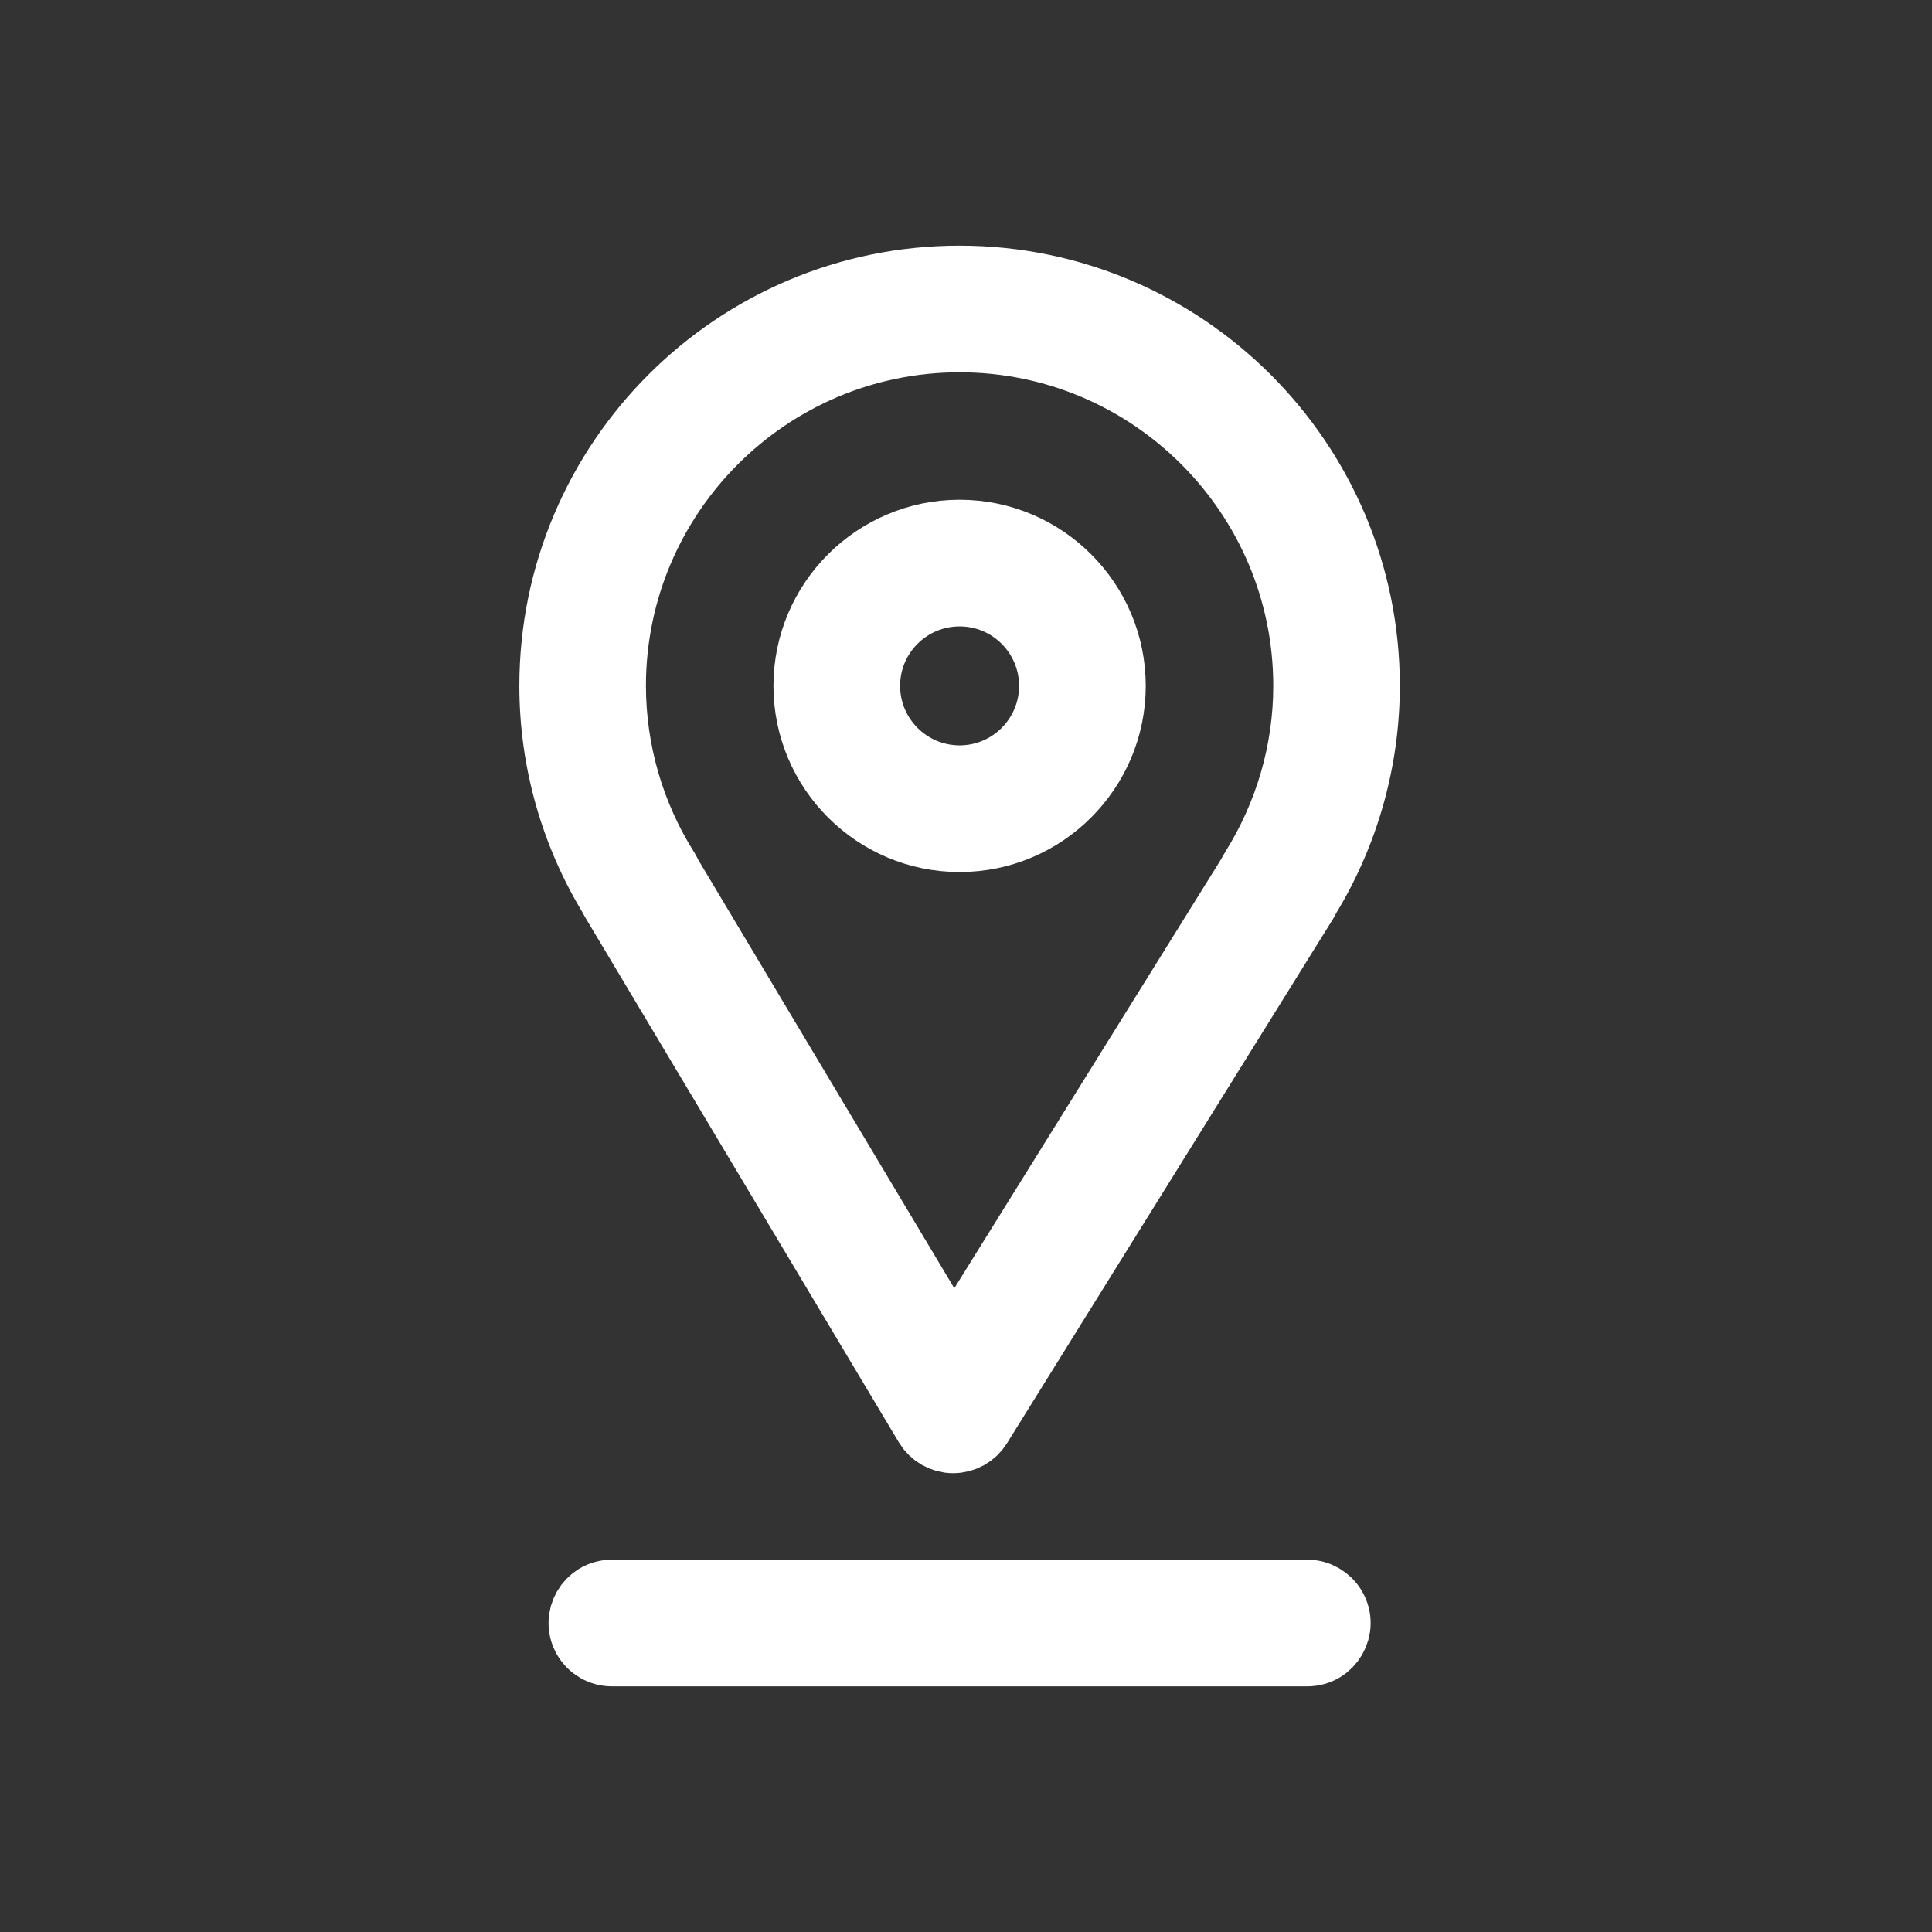 <?xml version="1.0" encoding="UTF-8"?> <svg xmlns="http://www.w3.org/2000/svg" viewBox="0 0 27.00 27.00" data-guides="{&quot;vertical&quot;:[],&quot;horizontal&quot;:[]}"><rect x="0" y="0" width="27.00" height="27.00" fill="#333333" stroke="none"/><defs></defs><path fill="#ffffff" stroke="#ffffff" fill-opacity="1" stroke-width="1" stroke-opacity="1" fill-rule="evenodd" id="tSvg3ee1f7a460" title="Path 23" d="M8.616 12.578C10.074 15.019 11.532 17.46 12.991 19.901C13.06 20.016 13.184 20.087 13.318 20.088C13.319 20.088 13.32 20.088 13.321 20.088C13.454 20.088 13.578 20.019 13.648 19.906C15.166 17.465 16.684 15.024 18.202 12.583C18.213 12.565 18.223 12.546 18.231 12.527C18.774 11.642 19.062 10.623 19.063 9.585C19.063 6.468 16.527 3.933 13.409 3.933C10.293 3.933 7.758 6.468 7.758 9.585C7.758 10.622 8.045 11.638 8.59 12.528C8.597 12.545 8.606 12.562 8.616 12.578ZM13.41 4.703C16.103 4.703 18.294 6.893 18.294 9.585C18.294 10.499 18.034 11.395 17.544 12.176C17.532 12.194 17.522 12.213 17.514 12.233C16.119 14.477 14.723 16.721 13.328 18.964C11.988 16.722 10.649 14.481 9.309 12.239C9.301 12.217 9.29 12.196 9.277 12.175C8.788 11.4 8.528 10.502 8.527 9.585C8.527 6.893 10.718 4.703 13.41 4.703Z"></path><path fill="#ffffff" stroke="#ffffff" fill-opacity="1" stroke-width="1" stroke-opacity="1" fill-rule="evenodd" id="tSvg92a4a49d33" title="Path 24" d="M13.411 11.687C14.569 11.687 15.512 10.744 15.512 9.585C15.512 8.427 14.569 7.484 13.411 7.484C12.252 7.484 11.309 8.427 11.309 9.585C11.309 10.744 12.252 11.687 13.411 11.687ZM13.411 8.254C14.146 8.254 14.741 8.85 14.742 9.585C14.741 10.32 14.146 10.916 13.411 10.917C12.675 10.916 12.08 10.32 12.079 9.585C12.079 8.85 12.675 8.254 13.411 8.254ZM18.27 22.297C15.03 22.297 11.791 22.297 8.551 22.297C8.255 22.297 8.07 22.618 8.218 22.875C8.287 22.994 8.414 23.067 8.551 23.067C11.791 23.067 15.03 23.067 18.27 23.067C18.566 23.067 18.751 22.746 18.603 22.49C18.534 22.371 18.407 22.297 18.27 22.297Z"></path></svg> 